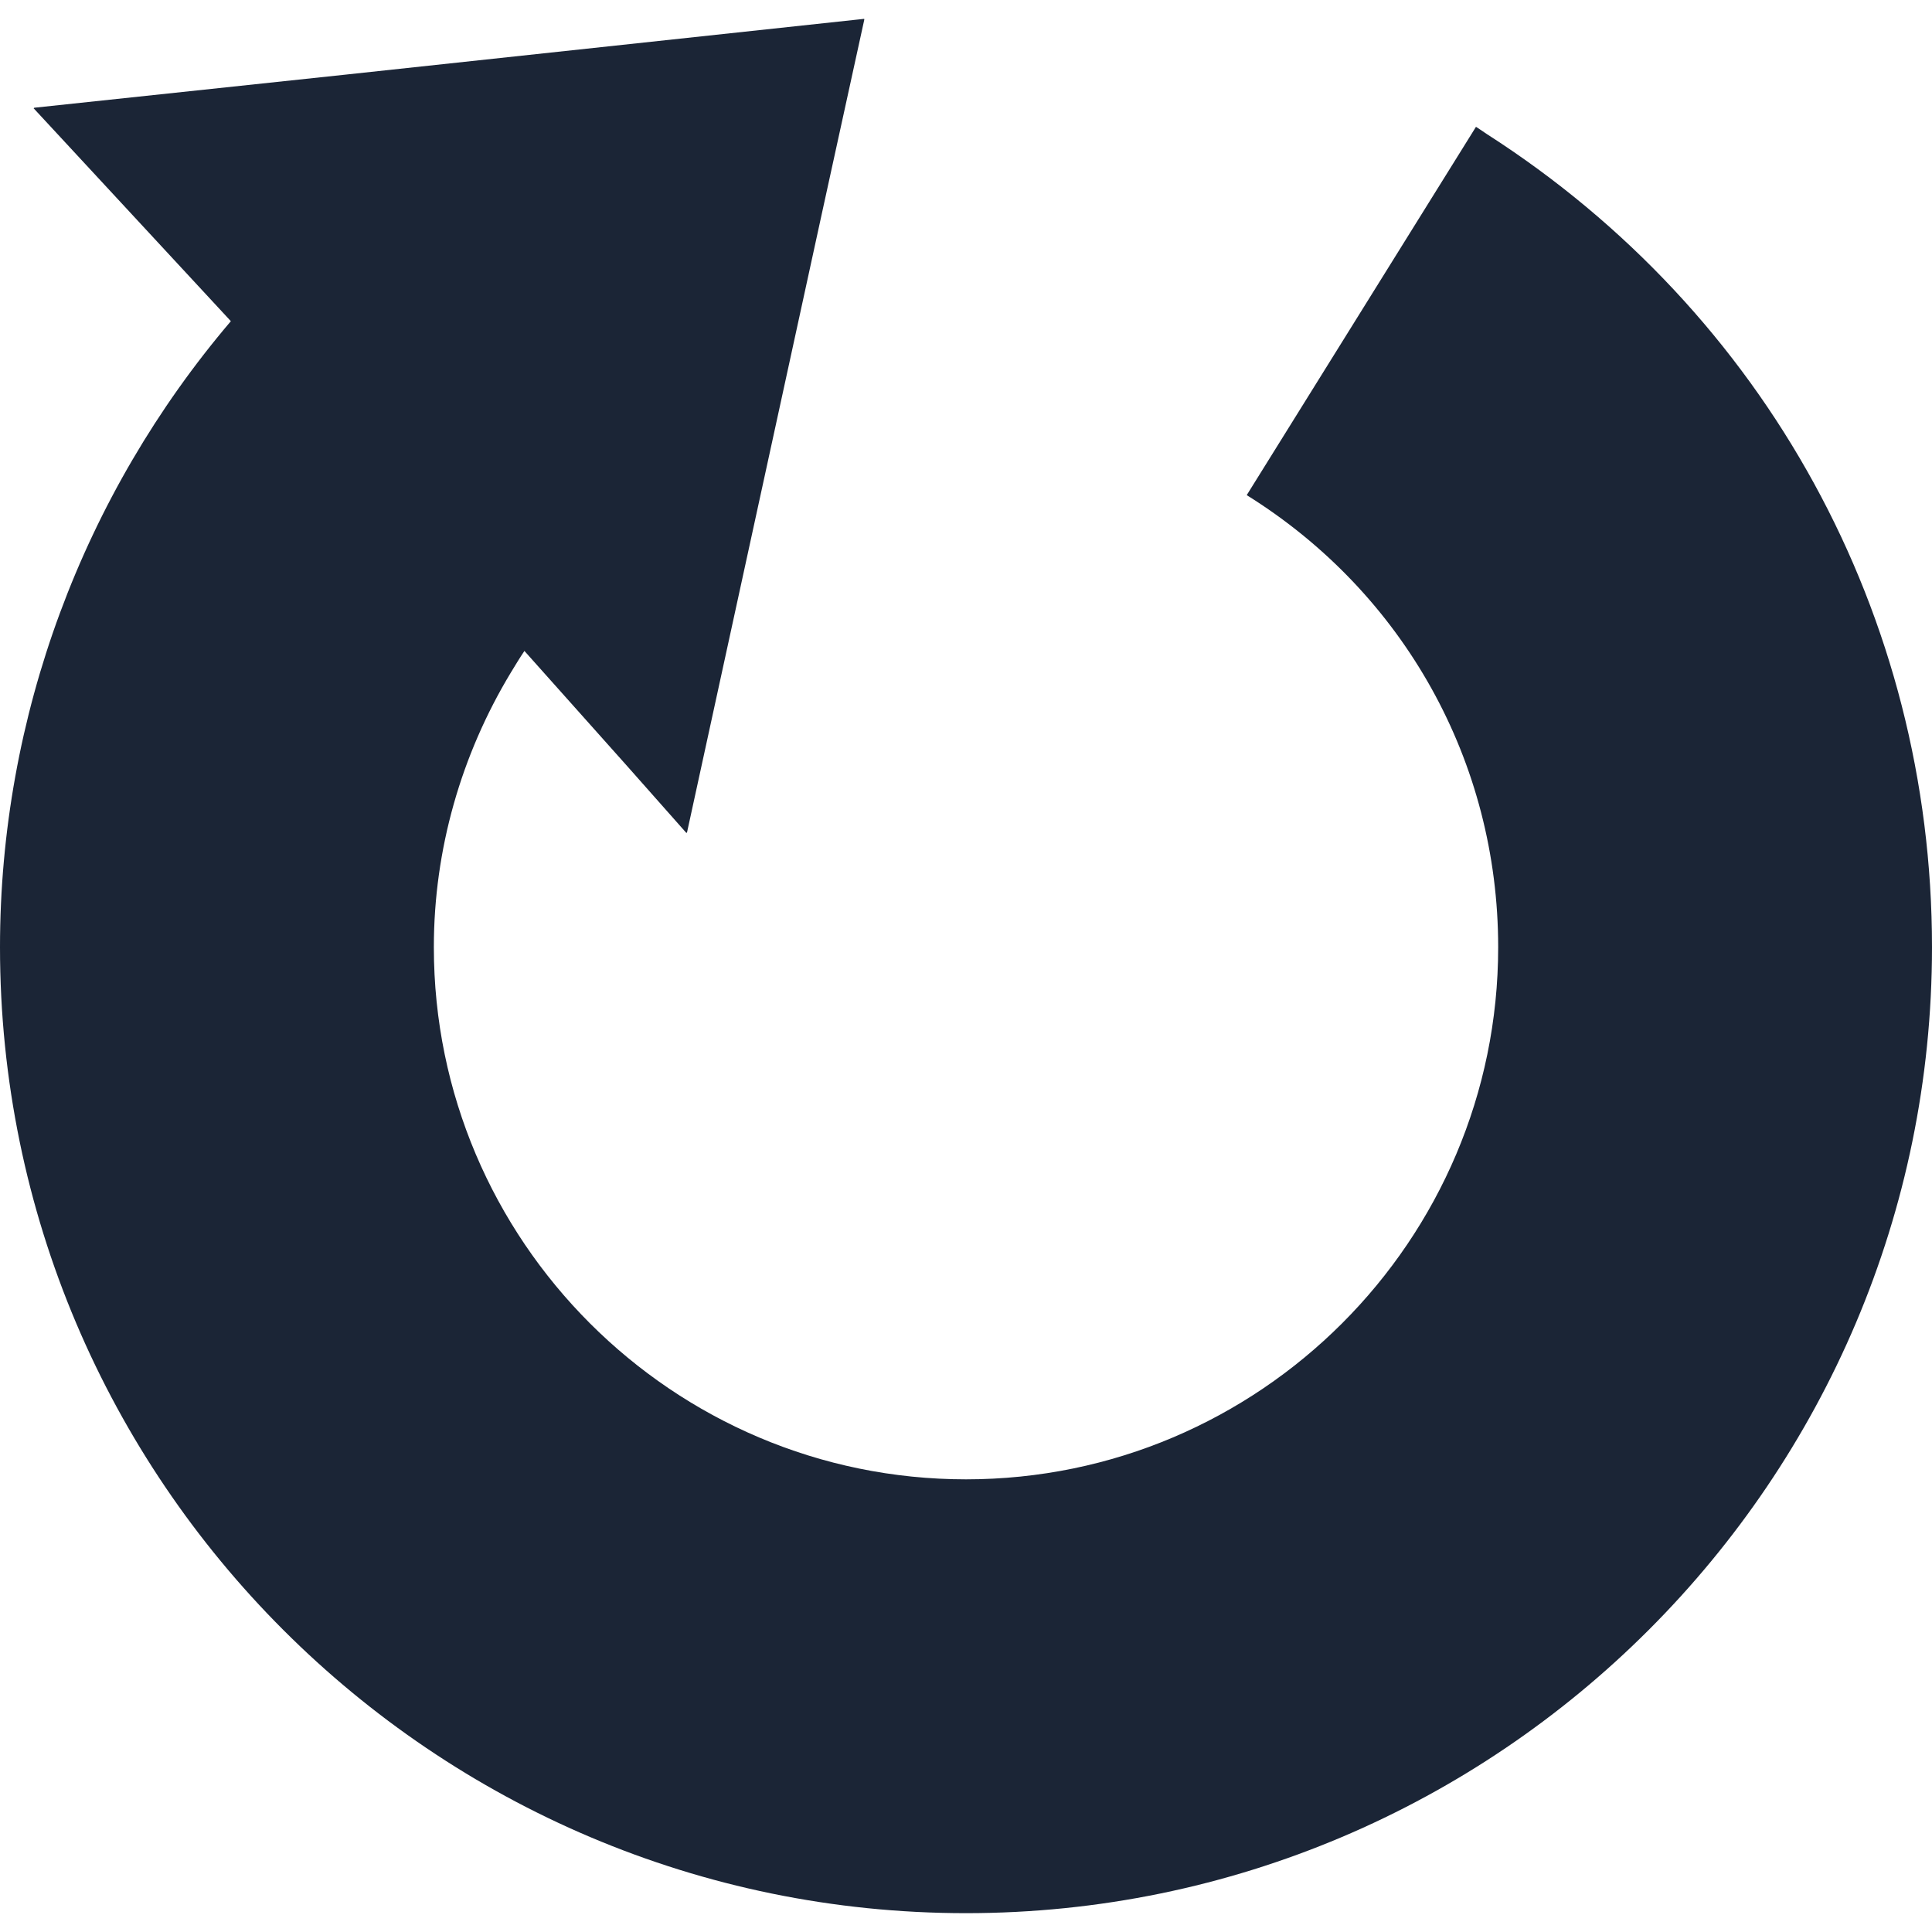 <!--?xml version="1.0" encoding="utf-8"?-->
<!-- Generator: Adobe Illustrator 18.1.1, SVG Export Plug-In . SVG Version: 6.00 Build 0)  -->

<svg version="1.1" id="_x31_0" xmlns="http://www.w3.org/2000/svg" xmlns:xlink="http://www.w3.org/1999/xlink" x="0px" y="0px" viewBox="0 0 512 512" style="width: 256px; height: 256px; opacity: 1;" xml:space="preserve">
<style type="text/css">
	.st0{fill:#374149;}
</style>
<g>
	<path class="st0" d="M394.074,35.558c-0.942-0.606-1.832-1.27-2.782-1.863l-0.004,0.004c-0.046-0.027-0.09-0.062-0.137-0.09
		L360.774,82.41l-0.981,1.574l-29.23,46.961l-0.082,0.133l0,0l-0.086,0.137c41.726,25.973,66.637,70.758,66.637,119.794
		c0,77.762-63.266,141.031-141.027,141.031c-77.766,0-141.031-63.27-141.031-141.031c0-25.895,7.258-50.989,20.394-72.754
		c1.18-1.93,2.332-3.867,3.61-5.746l27.058,30.32l15.844,17.894l0.023-0.117l0.133,0.148L217.762,56.77l11.297-51.618l-0.054,0.004
		l0.039-0.164L91.133,19.824L9.004,28.558l0.078,0.086l-0.196,0.024L61.18,85.117C22.012,131.137,0,189.898,0,251.008
		c0,141.16,114.844,256,256.004,256c141.156,0,255.996-114.84,255.996-256C512,163.164,467.95,82.93,394.074,35.558z" style="fill: rgb(27, 37, 54);"></path>
</g>
</svg>
